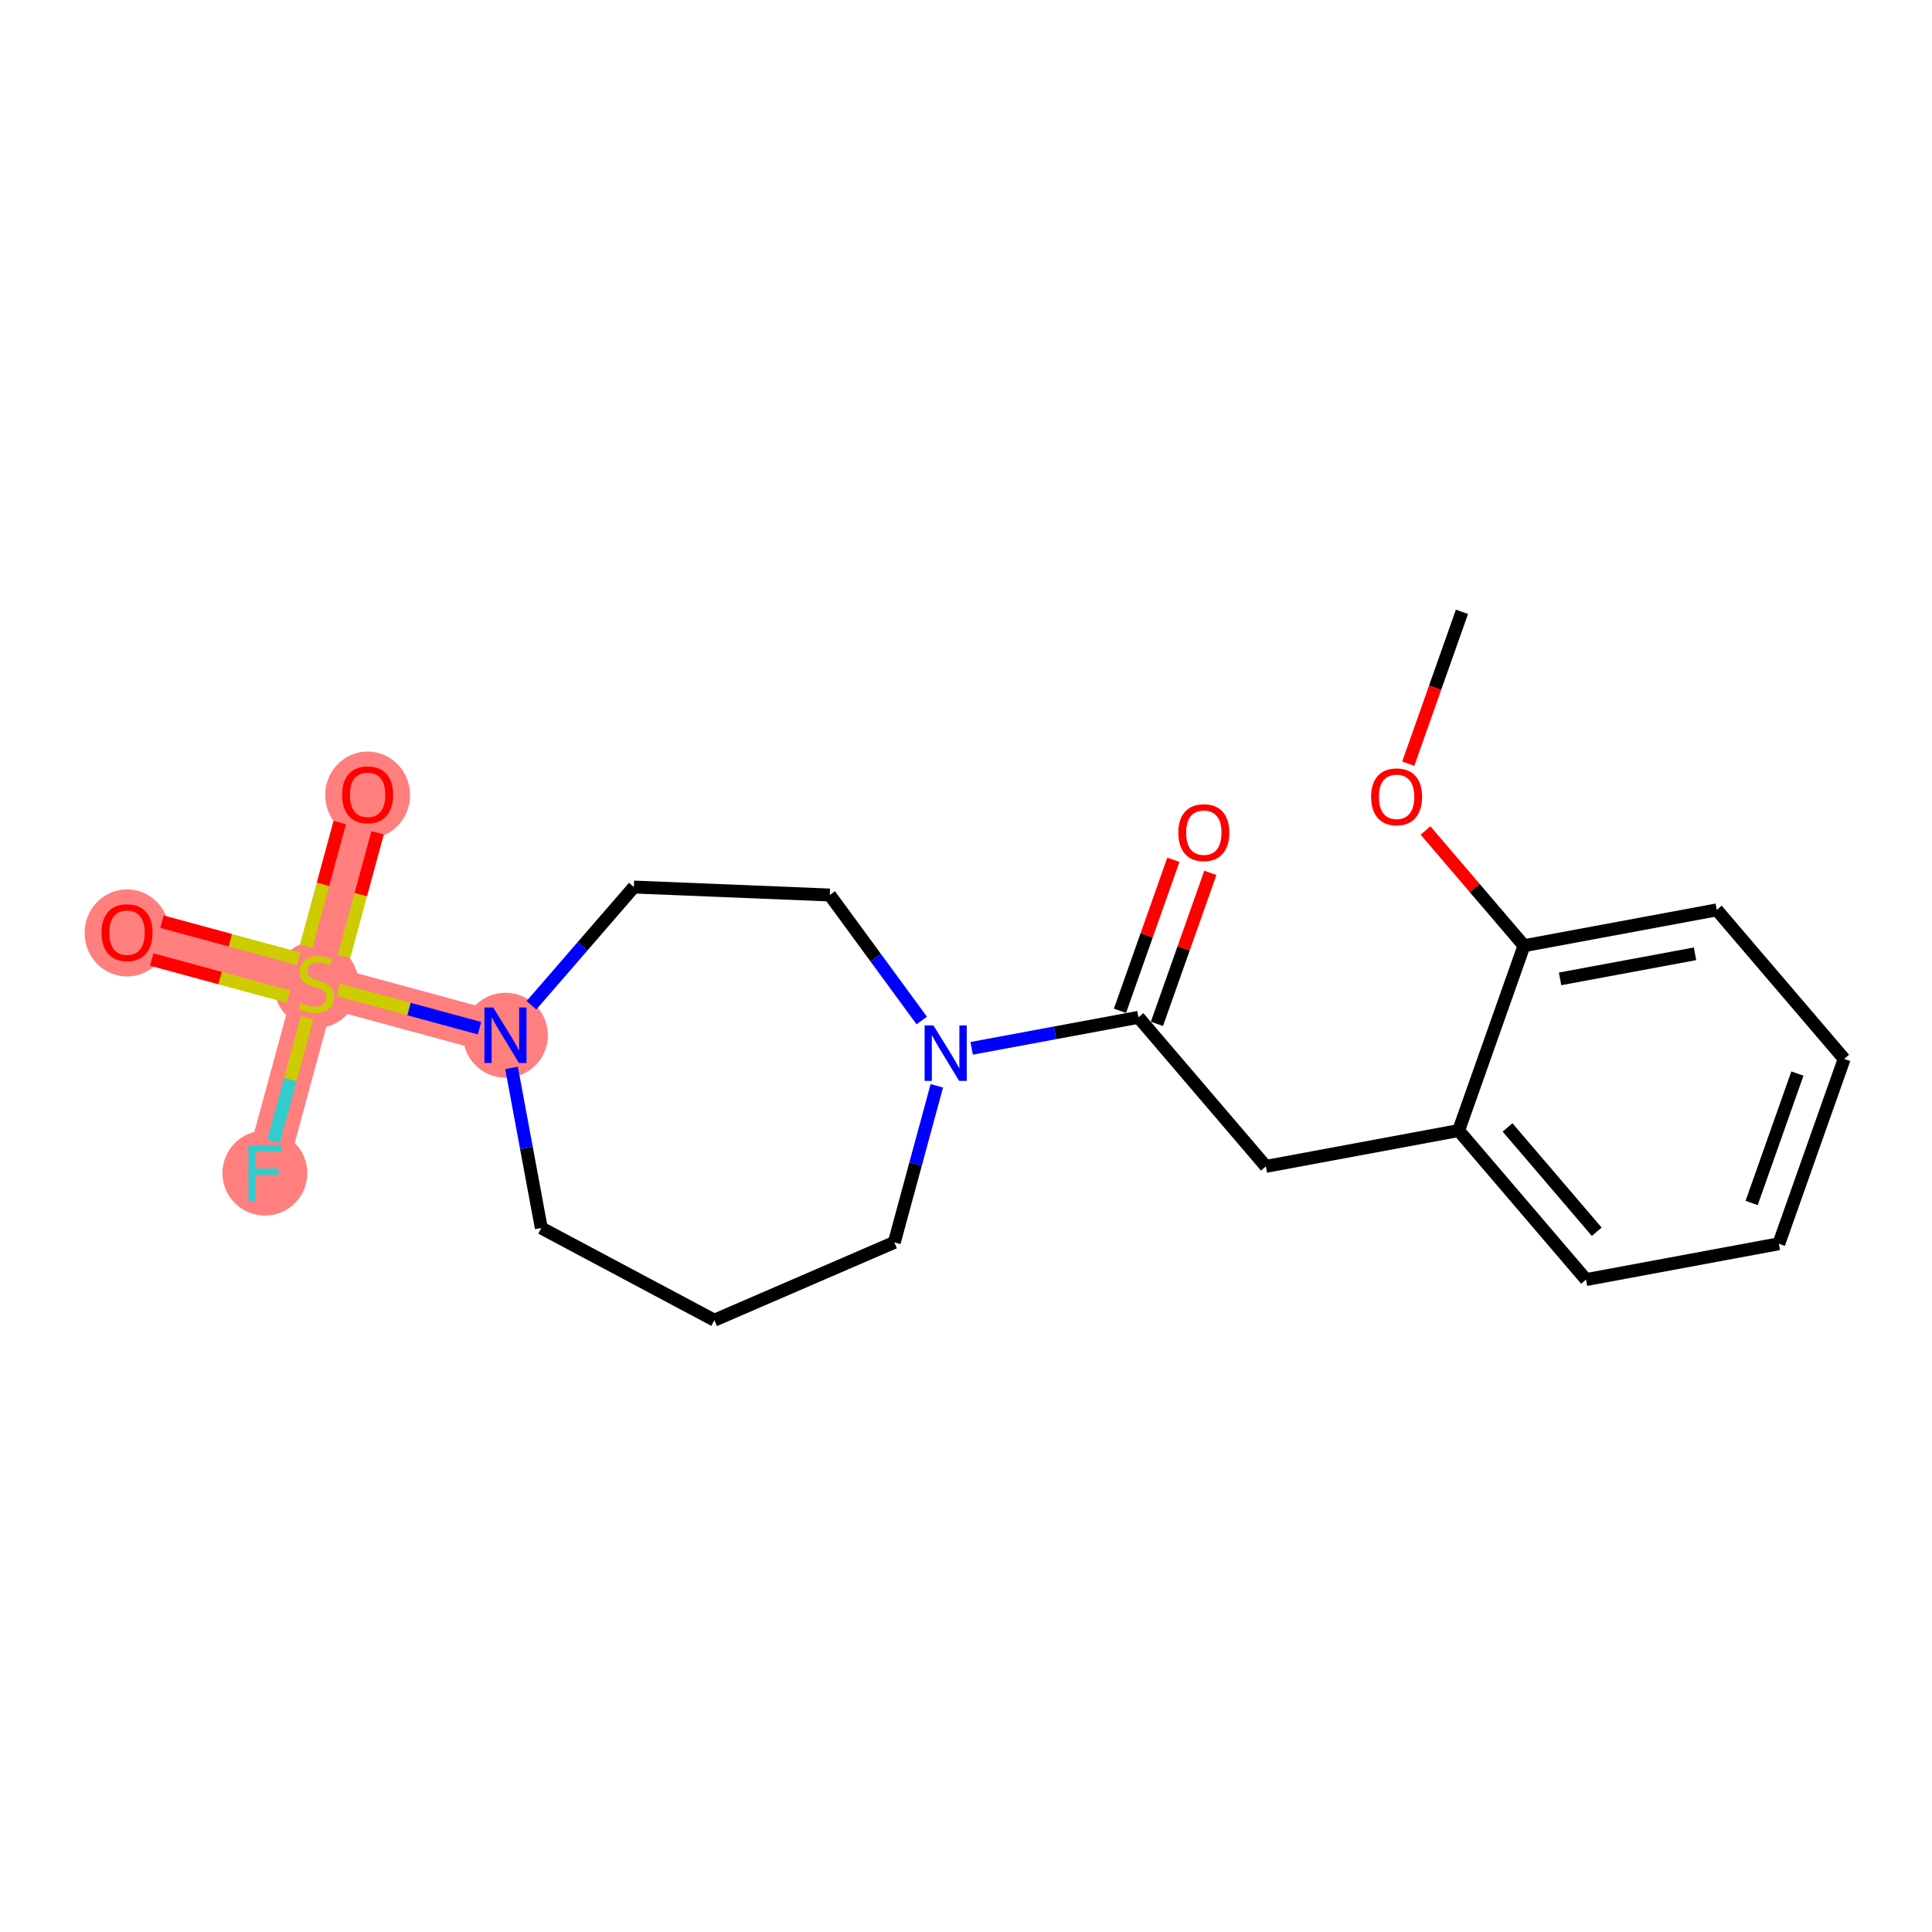 <?xml version='1.0' encoding='iso-8859-1'?>
<svg version='1.1' baseProfile='full'
              xmlns='http://www.w3.org/2000/svg'
                      xmlns:rdkit='http://www.rdkit.org/xml'
                      xmlns:xlink='http://www.w3.org/1999/xlink'
                  xml:space='preserve'
width='300px' height='300px' viewBox='0 0 300 300'>
<!-- END OF HEADER -->
<rect style='opacity:1.0;fill:#FFFFFF;stroke:none' width='300' height='300' x='0' y='0'> </rect>
<rect style='opacity:1.0;fill:#FFFFFF;stroke:none' width='300' height='300' x='0' y='0'> </rect>
<path d='M 78.491,160.751 L 49.108,152.774' style='fill:none;fill-rule:evenodd;stroke:#FF7F7F;stroke-width:6.5px;stroke-linecap:butt;stroke-linejoin:miter;stroke-opacity:1' />
<path d='M 49.108,152.774 L 19.726,144.797' style='fill:none;fill-rule:evenodd;stroke:#FF7F7F;stroke-width:6.5px;stroke-linecap:butt;stroke-linejoin:miter;stroke-opacity:1' />
<path d='M 49.108,152.774 L 57.085,123.392' style='fill:none;fill-rule:evenodd;stroke:#FF7F7F;stroke-width:6.5px;stroke-linecap:butt;stroke-linejoin:miter;stroke-opacity:1' />
<path d='M 49.108,152.774 L 41.132,182.157' style='fill:none;fill-rule:evenodd;stroke:#FF7F7F;stroke-width:6.5px;stroke-linecap:butt;stroke-linejoin:miter;stroke-opacity:1' />
<ellipse cx='78.491' cy='160.751' rx='6.089' ry='6.097'  style='fill:#FF7F7F;fill-rule:evenodd;stroke:#FF7F7F;stroke-width:1.0px;stroke-linecap:butt;stroke-linejoin:miter;stroke-opacity:1' />
<ellipse cx='49.108' cy='152.89' rx='6.089' ry='6.243'  style='fill:#FF7F7F;fill-rule:evenodd;stroke:#FF7F7F;stroke-width:1.0px;stroke-linecap:butt;stroke-linejoin:miter;stroke-opacity:1' />
<ellipse cx='19.726' cy='144.864' rx='6.089' ry='6.261'  style='fill:#FF7F7F;fill-rule:evenodd;stroke:#FF7F7F;stroke-width:1.0px;stroke-linecap:butt;stroke-linejoin:miter;stroke-opacity:1' />
<ellipse cx='57.085' cy='123.459' rx='6.089' ry='6.261'  style='fill:#FF7F7F;fill-rule:evenodd;stroke:#FF7F7F;stroke-width:1.0px;stroke-linecap:butt;stroke-linejoin:miter;stroke-opacity:1' />
<ellipse cx='41.132' cy='182.157' rx='6.089' ry='6.097'  style='fill:#FF7F7F;fill-rule:evenodd;stroke:#FF7F7F;stroke-width:1.0px;stroke-linecap:butt;stroke-linejoin:miter;stroke-opacity:1' />
<path class='bond-0 atom-0 atom-1' d='M 227.013,95.001 L 222.843,106.792' style='fill:none;fill-rule:evenodd;stroke:#000000;stroke-width:2.0px;stroke-linecap:butt;stroke-linejoin:miter;stroke-opacity:1' />
<path class='bond-0 atom-0 atom-1' d='M 222.843,106.792 L 218.674,118.584' style='fill:none;fill-rule:evenodd;stroke:#FF0000;stroke-width:2.0px;stroke-linecap:butt;stroke-linejoin:miter;stroke-opacity:1' />
<path class='bond-1 atom-1 atom-2' d='M 221.355,128.96 L 229.001,137.904' style='fill:none;fill-rule:evenodd;stroke:#FF0000;stroke-width:2.0px;stroke-linecap:butt;stroke-linejoin:miter;stroke-opacity:1' />
<path class='bond-1 atom-1 atom-2' d='M 229.001,137.904 L 236.646,146.847' style='fill:none;fill-rule:evenodd;stroke:#000000;stroke-width:2.0px;stroke-linecap:butt;stroke-linejoin:miter;stroke-opacity:1' />
<path class='bond-2 atom-2 atom-3' d='M 236.646,146.847 L 266.58,141.286' style='fill:none;fill-rule:evenodd;stroke:#000000;stroke-width:2.0px;stroke-linecap:butt;stroke-linejoin:miter;stroke-opacity:1' />
<path class='bond-2 atom-2 atom-3' d='M 242.249,152 L 263.202,148.107' style='fill:none;fill-rule:evenodd;stroke:#000000;stroke-width:2.0px;stroke-linecap:butt;stroke-linejoin:miter;stroke-opacity:1' />
<path class='bond-21 atom-7 atom-2' d='M 226.496,175.552 L 236.646,146.847' style='fill:none;fill-rule:evenodd;stroke:#000000;stroke-width:2.0px;stroke-linecap:butt;stroke-linejoin:miter;stroke-opacity:1' />
<path class='bond-3 atom-3 atom-4' d='M 266.58,141.286 L 286.364,164.428' style='fill:none;fill-rule:evenodd;stroke:#000000;stroke-width:2.0px;stroke-linecap:butt;stroke-linejoin:miter;stroke-opacity:1' />
<path class='bond-4 atom-4 atom-5' d='M 286.364,164.428 L 276.214,193.132' style='fill:none;fill-rule:evenodd;stroke:#000000;stroke-width:2.0px;stroke-linecap:butt;stroke-linejoin:miter;stroke-opacity:1' />
<path class='bond-4 atom-4 atom-5' d='M 279.1,166.703 L 271.995,186.796' style='fill:none;fill-rule:evenodd;stroke:#000000;stroke-width:2.0px;stroke-linecap:butt;stroke-linejoin:miter;stroke-opacity:1' />
<path class='bond-5 atom-5 atom-6' d='M 276.214,193.132 L 246.28,198.694' style='fill:none;fill-rule:evenodd;stroke:#000000;stroke-width:2.0px;stroke-linecap:butt;stroke-linejoin:miter;stroke-opacity:1' />
<path class='bond-6 atom-6 atom-7' d='M 246.28,198.694 L 226.496,175.552' style='fill:none;fill-rule:evenodd;stroke:#000000;stroke-width:2.0px;stroke-linecap:butt;stroke-linejoin:miter;stroke-opacity:1' />
<path class='bond-6 atom-6 atom-7' d='M 247.941,191.266 L 234.092,175.066' style='fill:none;fill-rule:evenodd;stroke:#000000;stroke-width:2.0px;stroke-linecap:butt;stroke-linejoin:miter;stroke-opacity:1' />
<path class='bond-7 atom-7 atom-8' d='M 226.496,175.552 L 196.563,181.114' style='fill:none;fill-rule:evenodd;stroke:#000000;stroke-width:2.0px;stroke-linecap:butt;stroke-linejoin:miter;stroke-opacity:1' />
<path class='bond-8 atom-8 atom-9' d='M 196.563,181.114 L 176.779,157.971' style='fill:none;fill-rule:evenodd;stroke:#000000;stroke-width:2.0px;stroke-linecap:butt;stroke-linejoin:miter;stroke-opacity:1' />
<path class='bond-9 atom-9 atom-10' d='M 179.65,158.986 L 183.795,147.262' style='fill:none;fill-rule:evenodd;stroke:#000000;stroke-width:2.0px;stroke-linecap:butt;stroke-linejoin:miter;stroke-opacity:1' />
<path class='bond-9 atom-9 atom-10' d='M 183.795,147.262 L 187.941,135.537' style='fill:none;fill-rule:evenodd;stroke:#FF0000;stroke-width:2.0px;stroke-linecap:butt;stroke-linejoin:miter;stroke-opacity:1' />
<path class='bond-9 atom-9 atom-10' d='M 173.909,156.956 L 178.055,145.232' style='fill:none;fill-rule:evenodd;stroke:#000000;stroke-width:2.0px;stroke-linecap:butt;stroke-linejoin:miter;stroke-opacity:1' />
<path class='bond-9 atom-9 atom-10' d='M 178.055,145.232 L 182.201,133.507' style='fill:none;fill-rule:evenodd;stroke:#FF0000;stroke-width:2.0px;stroke-linecap:butt;stroke-linejoin:miter;stroke-opacity:1' />
<path class='bond-10 atom-9 atom-11' d='M 176.779,157.971 L 163.828,160.378' style='fill:none;fill-rule:evenodd;stroke:#000000;stroke-width:2.0px;stroke-linecap:butt;stroke-linejoin:miter;stroke-opacity:1' />
<path class='bond-10 atom-9 atom-11' d='M 163.828,160.378 L 150.877,162.784' style='fill:none;fill-rule:evenodd;stroke:#0000FF;stroke-width:2.0px;stroke-linecap:butt;stroke-linejoin:miter;stroke-opacity:1' />
<path class='bond-11 atom-11 atom-12' d='M 145.468,168.606 L 142.169,180.761' style='fill:none;fill-rule:evenodd;stroke:#0000FF;stroke-width:2.0px;stroke-linecap:butt;stroke-linejoin:miter;stroke-opacity:1' />
<path class='bond-11 atom-11 atom-12' d='M 142.169,180.761 L 138.869,192.916' style='fill:none;fill-rule:evenodd;stroke:#000000;stroke-width:2.0px;stroke-linecap:butt;stroke-linejoin:miter;stroke-opacity:1' />
<path class='bond-22 atom-21 atom-11' d='M 128.847,138.977 L 135.987,148.719' style='fill:none;fill-rule:evenodd;stroke:#000000;stroke-width:2.0px;stroke-linecap:butt;stroke-linejoin:miter;stroke-opacity:1' />
<path class='bond-22 atom-21 atom-11' d='M 135.987,148.719 L 143.128,158.461' style='fill:none;fill-rule:evenodd;stroke:#0000FF;stroke-width:2.0px;stroke-linecap:butt;stroke-linejoin:miter;stroke-opacity:1' />
<path class='bond-12 atom-12 atom-13' d='M 138.869,192.916 L 110.923,204.999' style='fill:none;fill-rule:evenodd;stroke:#000000;stroke-width:2.0px;stroke-linecap:butt;stroke-linejoin:miter;stroke-opacity:1' />
<path class='bond-13 atom-13 atom-14' d='M 110.923,204.999 L 84.052,190.684' style='fill:none;fill-rule:evenodd;stroke:#000000;stroke-width:2.0px;stroke-linecap:butt;stroke-linejoin:miter;stroke-opacity:1' />
<path class='bond-14 atom-14 atom-15' d='M 84.052,190.684 L 81.743,178.254' style='fill:none;fill-rule:evenodd;stroke:#000000;stroke-width:2.0px;stroke-linecap:butt;stroke-linejoin:miter;stroke-opacity:1' />
<path class='bond-14 atom-14 atom-15' d='M 81.743,178.254 L 79.433,165.823' style='fill:none;fill-rule:evenodd;stroke:#0000FF;stroke-width:2.0px;stroke-linecap:butt;stroke-linejoin:miter;stroke-opacity:1' />
<path class='bond-15 atom-15 atom-16' d='M 74.46,159.656 L 63.494,156.68' style='fill:none;fill-rule:evenodd;stroke:#0000FF;stroke-width:2.0px;stroke-linecap:butt;stroke-linejoin:miter;stroke-opacity:1' />
<path class='bond-15 atom-15 atom-16' d='M 63.494,156.68 L 52.529,153.703' style='fill:none;fill-rule:evenodd;stroke:#CCCC00;stroke-width:2.0px;stroke-linecap:butt;stroke-linejoin:miter;stroke-opacity:1' />
<path class='bond-19 atom-15 atom-20' d='M 82.522,156.098 L 90.474,146.918' style='fill:none;fill-rule:evenodd;stroke:#0000FF;stroke-width:2.0px;stroke-linecap:butt;stroke-linejoin:miter;stroke-opacity:1' />
<path class='bond-19 atom-15 atom-20' d='M 90.474,146.918 L 98.426,137.739' style='fill:none;fill-rule:evenodd;stroke:#000000;stroke-width:2.0px;stroke-linecap:butt;stroke-linejoin:miter;stroke-opacity:1' />
<path class='bond-16 atom-16 atom-17' d='M 46.38,148.879 L 35.766,145.997' style='fill:none;fill-rule:evenodd;stroke:#CCCC00;stroke-width:2.0px;stroke-linecap:butt;stroke-linejoin:miter;stroke-opacity:1' />
<path class='bond-16 atom-16 atom-17' d='M 35.766,145.997 L 25.151,143.116' style='fill:none;fill-rule:evenodd;stroke:#FF0000;stroke-width:2.0px;stroke-linecap:butt;stroke-linejoin:miter;stroke-opacity:1' />
<path class='bond-16 atom-16 atom-17' d='M 44.785,154.755 L 34.17,151.874' style='fill:none;fill-rule:evenodd;stroke:#CCCC00;stroke-width:2.0px;stroke-linecap:butt;stroke-linejoin:miter;stroke-opacity:1' />
<path class='bond-16 atom-16 atom-17' d='M 34.17,151.874 L 23.556,148.992' style='fill:none;fill-rule:evenodd;stroke:#FF0000;stroke-width:2.0px;stroke-linecap:butt;stroke-linejoin:miter;stroke-opacity:1' />
<path class='bond-17 atom-16 atom-18' d='M 53.42,148.512 L 56.026,138.912' style='fill:none;fill-rule:evenodd;stroke:#CCCC00;stroke-width:2.0px;stroke-linecap:butt;stroke-linejoin:miter;stroke-opacity:1' />
<path class='bond-17 atom-16 atom-18' d='M 56.026,138.912 L 58.632,129.313' style='fill:none;fill-rule:evenodd;stroke:#FF0000;stroke-width:2.0px;stroke-linecap:butt;stroke-linejoin:miter;stroke-opacity:1' />
<path class='bond-17 atom-16 atom-18' d='M 47.544,146.916 L 50.15,137.317' style='fill:none;fill-rule:evenodd;stroke:#CCCC00;stroke-width:2.0px;stroke-linecap:butt;stroke-linejoin:miter;stroke-opacity:1' />
<path class='bond-17 atom-16 atom-18' d='M 50.15,137.317 L 52.755,127.718' style='fill:none;fill-rule:evenodd;stroke:#FF0000;stroke-width:2.0px;stroke-linecap:butt;stroke-linejoin:miter;stroke-opacity:1' />
<path class='bond-18 atom-16 atom-19' d='M 47.672,158.066 L 45.071,167.643' style='fill:none;fill-rule:evenodd;stroke:#CCCC00;stroke-width:2.0px;stroke-linecap:butt;stroke-linejoin:miter;stroke-opacity:1' />
<path class='bond-18 atom-16 atom-19' d='M 45.071,167.643 L 42.471,177.221' style='fill:none;fill-rule:evenodd;stroke:#33CCCC;stroke-width:2.0px;stroke-linecap:butt;stroke-linejoin:miter;stroke-opacity:1' />
<path class='bond-20 atom-20 atom-21' d='M 98.426,137.739 L 128.847,138.977' style='fill:none;fill-rule:evenodd;stroke:#000000;stroke-width:2.0px;stroke-linecap:butt;stroke-linejoin:miter;stroke-opacity:1' />
<path  class='atom-1' d='M 212.905 123.729
Q 212.905 121.659, 213.928 120.502
Q 214.951 119.345, 216.863 119.345
Q 218.775 119.345, 219.798 120.502
Q 220.821 121.659, 220.821 123.729
Q 220.821 125.824, 219.786 127.018
Q 218.75 128.199, 216.863 128.199
Q 214.963 128.199, 213.928 127.018
Q 212.905 125.836, 212.905 123.729
M 216.863 127.225
Q 218.178 127.225, 218.884 126.348
Q 219.603 125.459, 219.603 123.729
Q 219.603 122.037, 218.884 121.184
Q 218.178 120.32, 216.863 120.32
Q 215.548 120.32, 214.829 121.172
Q 214.123 122.025, 214.123 123.729
Q 214.123 125.471, 214.829 126.348
Q 215.548 127.225, 216.863 127.225
' fill='#FF0000'/>
<path  class='atom-10' d='M 182.971 129.291
Q 182.971 127.221, 183.994 126.064
Q 185.017 124.907, 186.929 124.907
Q 188.841 124.907, 189.864 126.064
Q 190.887 127.221, 190.887 129.291
Q 190.887 131.386, 189.852 132.58
Q 188.817 133.761, 186.929 133.761
Q 185.029 133.761, 183.994 132.58
Q 182.971 131.398, 182.971 129.291
M 186.929 132.787
Q 188.244 132.787, 188.951 131.91
Q 189.669 131.021, 189.669 129.291
Q 189.669 127.599, 188.951 126.746
Q 188.244 125.881, 186.929 125.881
Q 185.614 125.881, 184.895 126.734
Q 184.189 127.586, 184.189 129.291
Q 184.189 131.033, 184.895 131.91
Q 185.614 132.787, 186.929 132.787
' fill='#FF0000'/>
<path  class='atom-11' d='M 144.94 159.222
L 147.765 163.789
Q 148.045 164.24, 148.496 165.056
Q 148.946 165.872, 148.971 165.92
L 148.971 159.222
L 150.115 159.222
L 150.115 167.844
L 148.934 167.844
L 145.902 162.851
Q 145.548 162.267, 145.171 161.597
Q 144.806 160.927, 144.696 160.72
L 144.696 167.844
L 143.576 167.844
L 143.576 159.222
L 144.94 159.222
' fill='#0000FF'/>
<path  class='atom-15' d='M 76.585 156.44
L 79.41 161.006
Q 79.69 161.457, 80.141 162.273
Q 80.591 163.089, 80.616 163.138
L 80.616 156.44
L 81.76 156.44
L 81.76 165.062
L 80.579 165.062
L 77.547 160.069
Q 77.194 159.484, 76.816 158.814
Q 76.451 158.144, 76.341 157.937
L 76.341 165.062
L 75.221 165.062
L 75.221 156.44
L 76.585 156.44
' fill='#0000FF'/>
<path  class='atom-16' d='M 46.672 155.733
Q 46.77 155.77, 47.172 155.94
Q 47.574 156.111, 48.012 156.221
Q 48.463 156.318, 48.901 156.318
Q 49.717 156.318, 50.192 155.928
Q 50.667 155.526, 50.667 154.832
Q 50.667 154.357, 50.423 154.065
Q 50.192 153.773, 49.827 153.614
Q 49.461 153.456, 48.852 153.273
Q 48.085 153.042, 47.622 152.823
Q 47.172 152.604, 46.843 152.141
Q 46.526 151.678, 46.526 150.899
Q 46.526 149.815, 47.257 149.145
Q 48 148.475, 49.461 148.475
Q 50.46 148.475, 51.593 148.95
L 51.312 149.888
Q 50.277 149.462, 49.498 149.462
Q 48.657 149.462, 48.195 149.815
Q 47.732 150.156, 47.744 150.752
Q 47.744 151.215, 47.975 151.495
Q 48.219 151.775, 48.56 151.934
Q 48.913 152.092, 49.498 152.275
Q 50.277 152.518, 50.74 152.762
Q 51.203 153.005, 51.532 153.505
Q 51.873 153.992, 51.873 154.832
Q 51.873 156.026, 51.069 156.671
Q 50.277 157.304, 48.95 157.304
Q 48.182 157.304, 47.598 157.134
Q 47.026 156.976, 46.344 156.696
L 46.672 155.733
' fill='#CCCC00'/>
<path  class='atom-17' d='M 15.768 144.822
Q 15.768 142.752, 16.791 141.595
Q 17.814 140.438, 19.726 140.438
Q 21.638 140.438, 22.661 141.595
Q 23.683 142.752, 23.683 144.822
Q 23.683 146.917, 22.648 148.11
Q 21.613 149.291, 19.726 149.291
Q 17.826 149.291, 16.791 148.11
Q 15.768 146.929, 15.768 144.822
M 19.726 148.317
Q 21.041 148.317, 21.747 147.44
Q 22.466 146.551, 22.466 144.822
Q 22.466 143.129, 21.747 142.277
Q 21.041 141.412, 19.726 141.412
Q 18.41 141.412, 17.692 142.264
Q 16.985 143.117, 16.985 144.822
Q 16.985 146.563, 17.692 147.44
Q 18.41 148.317, 19.726 148.317
' fill='#FF0000'/>
<path  class='atom-18' d='M 53.127 123.416
Q 53.127 121.346, 54.15 120.189
Q 55.173 119.032, 57.085 119.032
Q 58.997 119.032, 60.02 120.189
Q 61.043 121.346, 61.043 123.416
Q 61.043 125.511, 60.008 126.704
Q 58.972 127.885, 57.085 127.885
Q 55.185 127.885, 54.15 126.704
Q 53.127 125.523, 53.127 123.416
M 57.085 126.911
Q 58.4 126.911, 59.106 126.034
Q 59.825 125.145, 59.825 123.416
Q 59.825 121.723, 59.106 120.871
Q 58.4 120.006, 57.085 120.006
Q 55.769 120.006, 55.051 120.858
Q 54.344 121.711, 54.344 123.416
Q 54.344 125.157, 55.051 126.034
Q 55.769 126.911, 57.085 126.911
' fill='#FF0000'/>
<path  class='atom-19' d='M 38.568 177.845
L 43.695 177.845
L 43.695 178.832
L 39.725 178.832
L 39.725 181.45
L 43.257 181.45
L 43.257 182.449
L 39.725 182.449
L 39.725 186.468
L 38.568 186.468
L 38.568 177.845
' fill='#33CCCC'/>
</svg>
